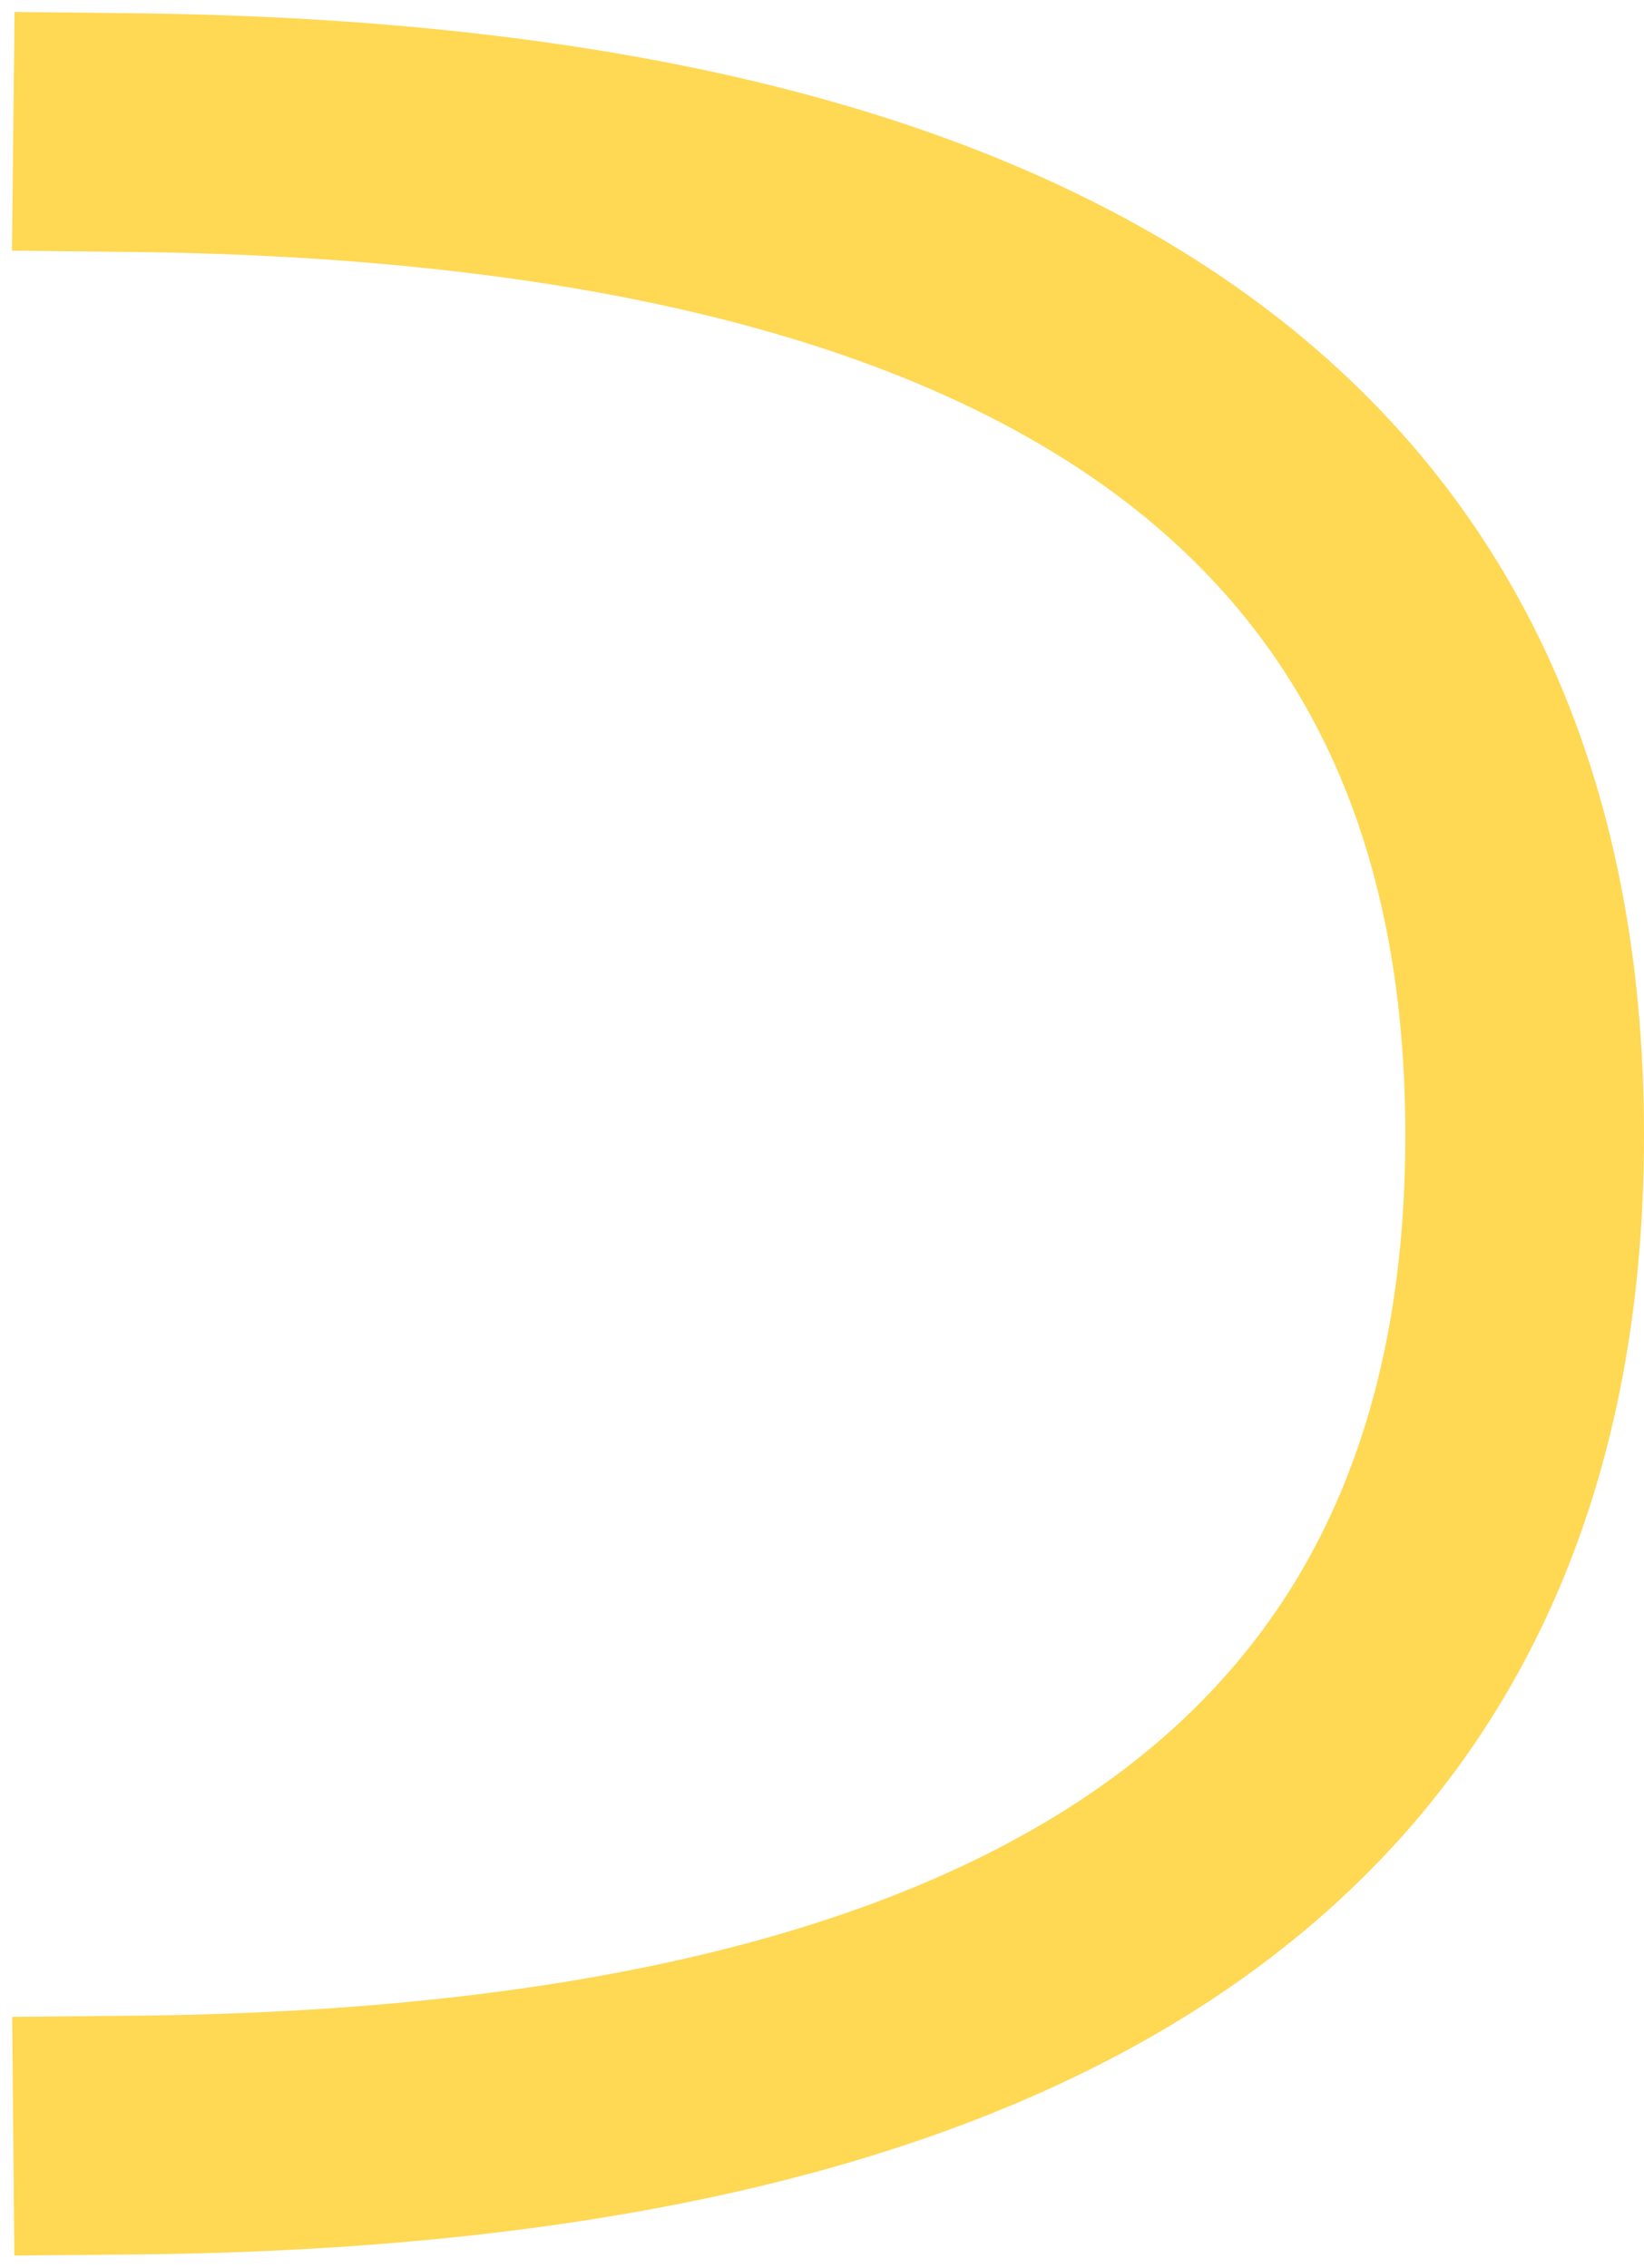 <?xml version="1.0" encoding="UTF-8"?>
<svg xmlns="http://www.w3.org/2000/svg" xmlns:xlink="http://www.w3.org/1999/xlink" width="124px" height="171px" viewBox="0 0 124 171" version="1.1">
  <title>Line 2</title>
  <g id="Page-1" stroke="none" stroke-width="1" fill="none" fill-rule="evenodd" stroke-linecap="square">
    <path d="M-13,138 C-12.363,68 12.769,33 62.397,33 C112.025,33 137.226,68 138,138" id="Line-2" stroke="#FFD854" stroke-width="18" transform="translate(62.5, 85.5) scale(-1, 1) rotate(-90) translate(-62.5, -85.5)"></path>
  </g>
</svg>

